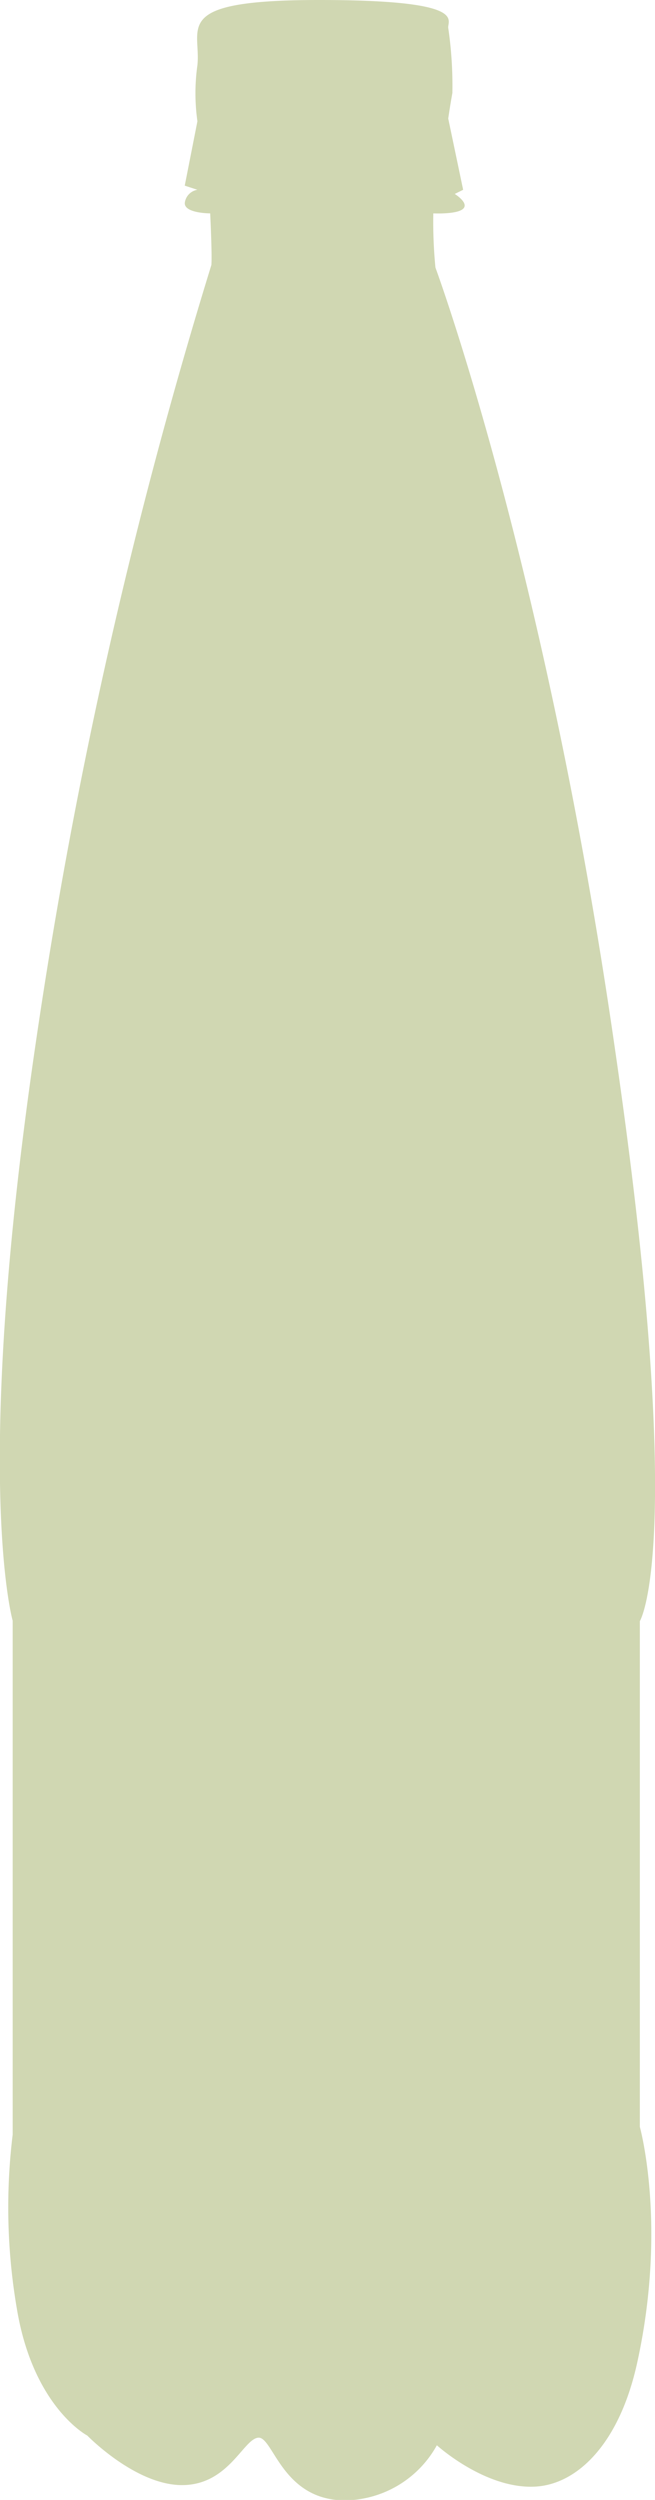 <svg xmlns="http://www.w3.org/2000/svg" viewBox="0 0 55.31 210.88"><defs><style>.cls-1{fill:#d0d7b2;}</style></defs><g id="Livello_2" data-name="Livello 2"><g id="Livello_1-2" data-name="Livello 1"><path class="cls-1" d="M36.77,22.57A39.68,39.68,0,0,1,36.59,18s2,.1,2.52-.39-.71-1.25-.71-1.25l.71-.35L37.85,10s.14-1,.35-2.15a33.52,33.52,0,0,0-.35-5.5C37.78,1.67,39.52,0,26.94,0S17,2.3,16.67,5.5a16.89,16.89,0,0,0,0,4.73L15.6,15.66l1.07.35a1.28,1.28,0,0,0-1.06,1.06c-.14.93,2.14.93,2.14.93s.17,3.51.1,4.35A435.9,435.9,0,0,0,3.07,87.63c-5.47,37-2,49.08-2,49.08v43.36a50.64,50.64,0,0,0,.37,14.78c1.4,8.23,5.93,10.6,5.93,10.6s4.06,4.18,8,4.18,5.18-3.9,6.44-4,2,5.29,7.34,5.29a9,9,0,0,0,7.74-4.65s4.15,3.78,8.42,3.48c3.46-.25,7-3.6,8.5-10.46,2.54-11.57.22-19.88.22-19.88V136.75s4-6.39-2.12-48.4C46.05,47.64,36.77,22.57,36.77,22.57"/></g></g></svg>